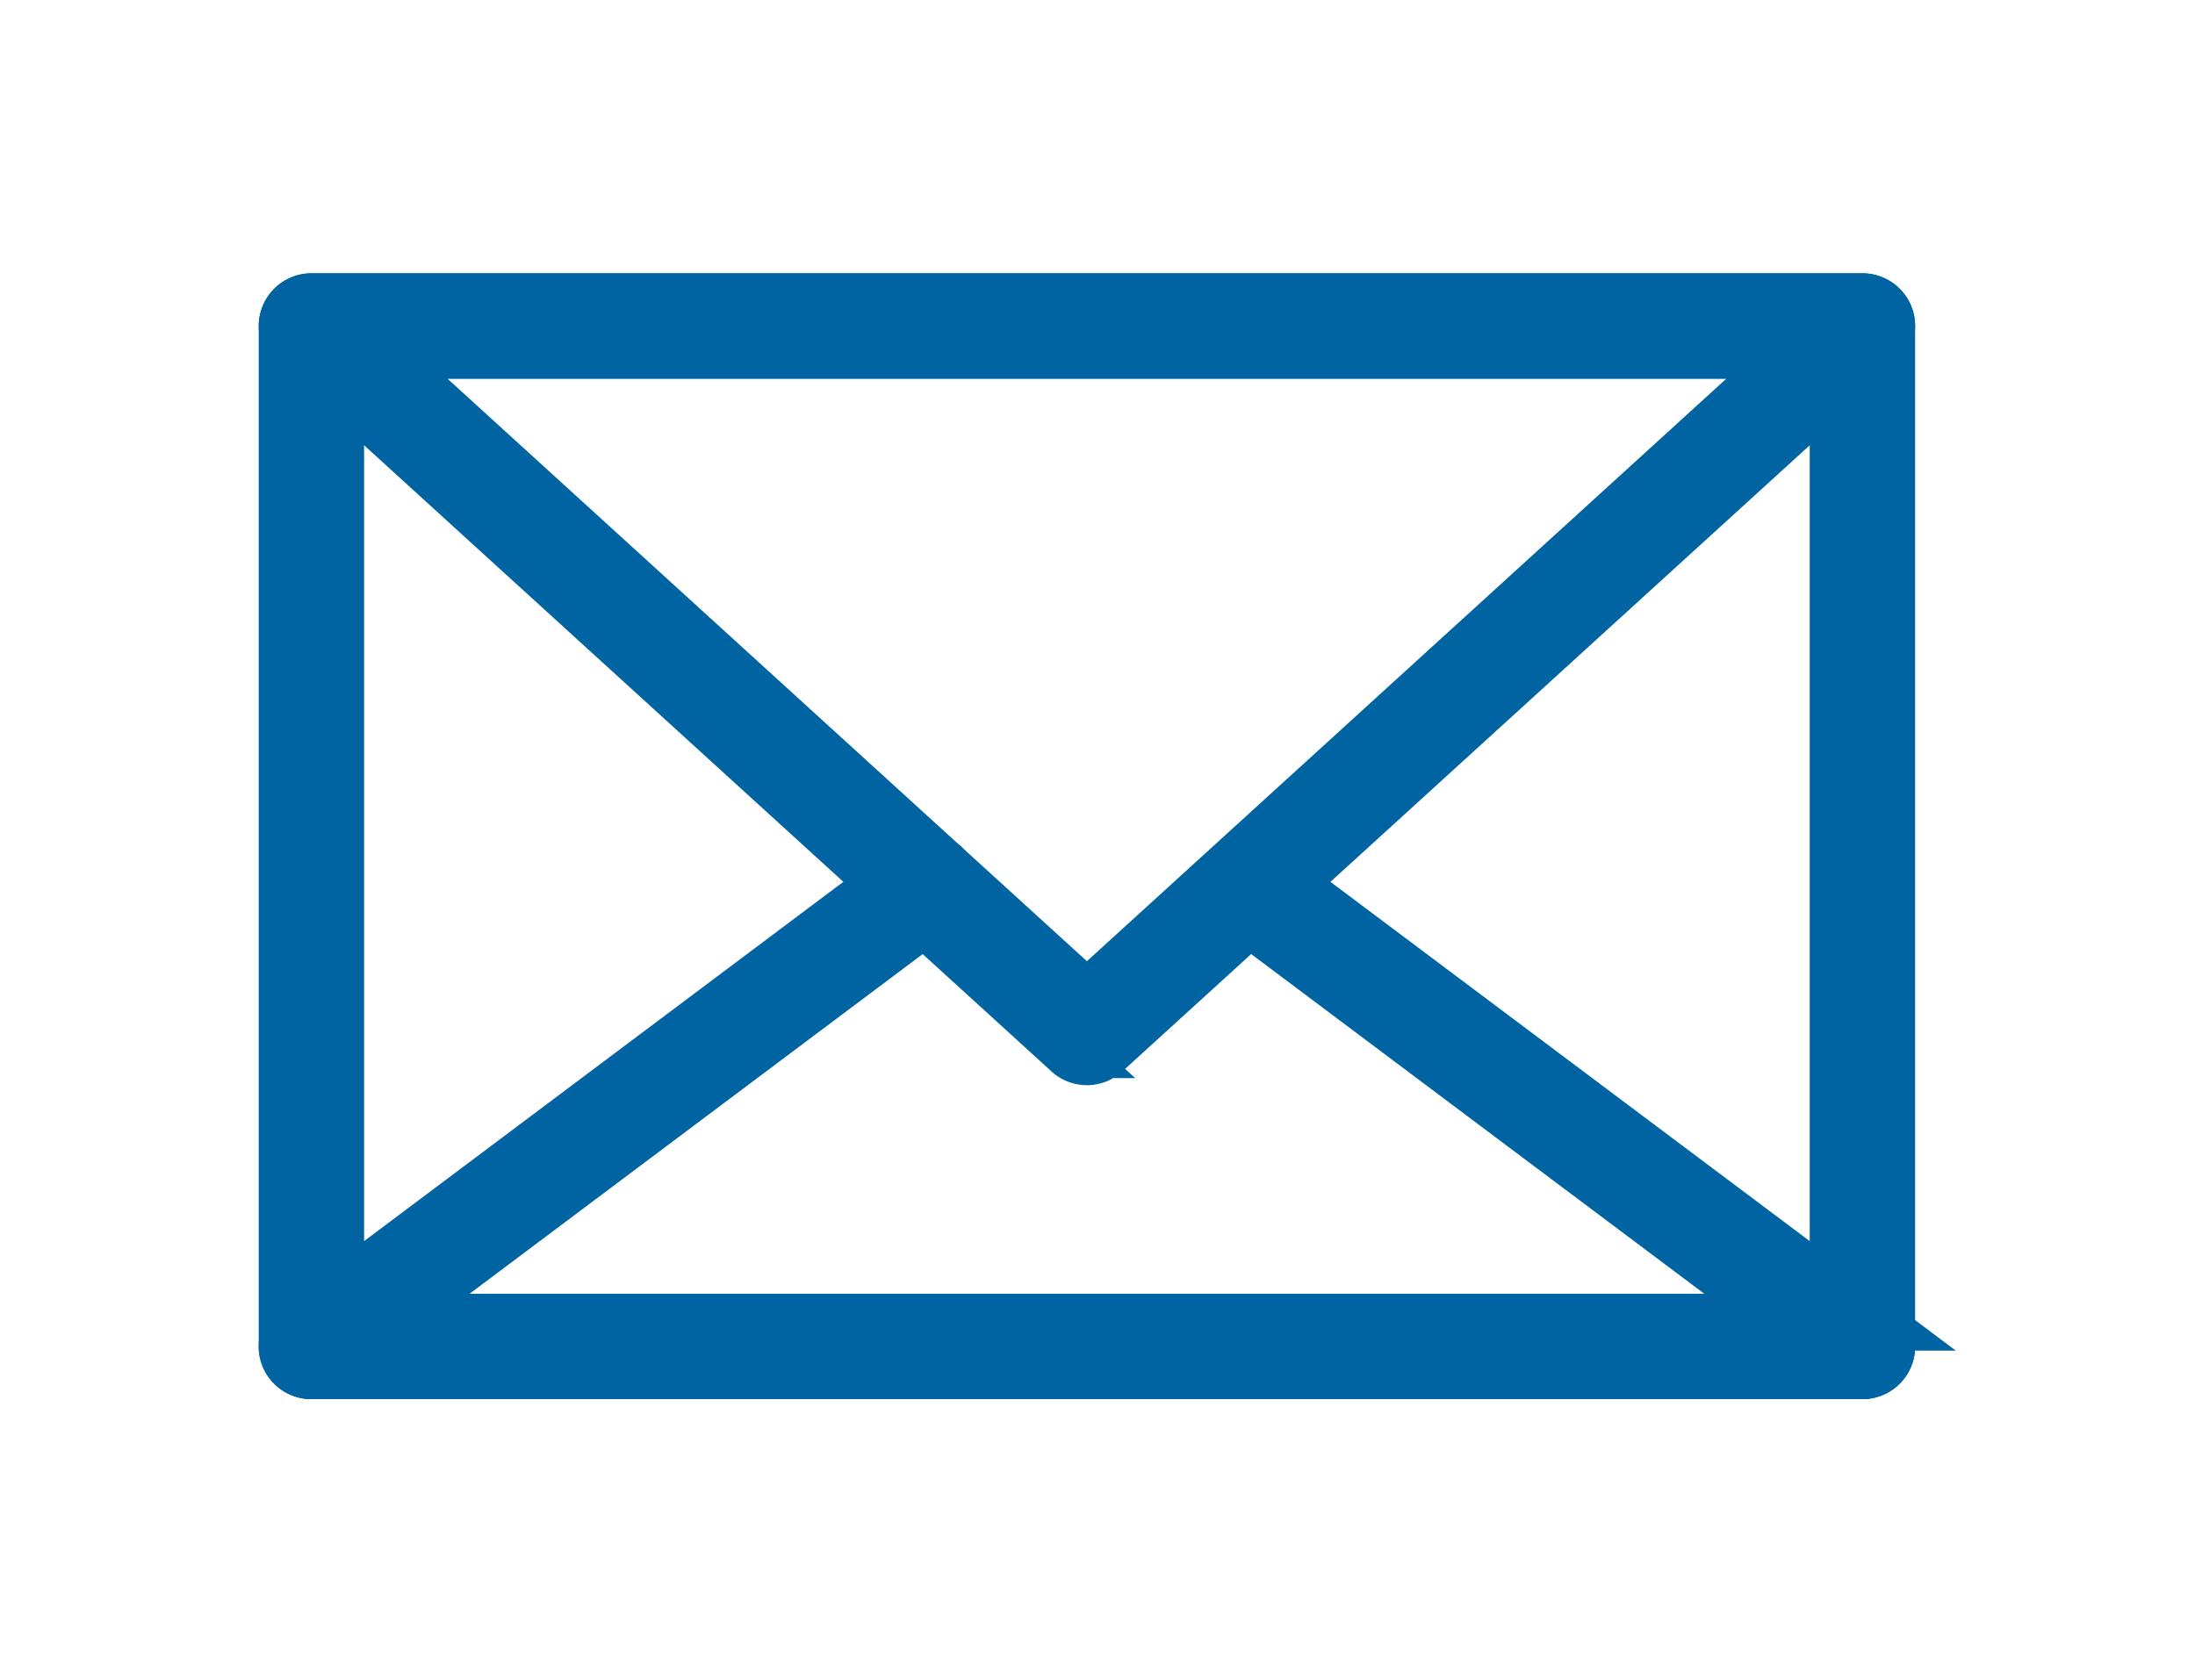 <?xml version="1.0" encoding="UTF-8"?>
<svg xmlns="http://www.w3.org/2000/svg" width="21.33" height="16.33" viewBox="0 0 64 49"><g><g><path fill="#0063a2" d="M9.079 40.059a.787.787 0 0 1-.787-.787V9.509c0-.434.352-.787.787-.787h45.225c.434 0 .786.353.786.787v29.763a.787.787 0 0 1-.786.787zm.786-1.574h43.652v-28.19H9.865z"/></g><g><path fill="none" stroke="#0063a2" stroke-miterlimit="20" stroke-width="1.5" d="M9.079 40.059a.787.787 0 0 1-.787-.787V9.509c0-.434.352-.787.787-.787h45.225c.434 0 .786.353.786.787v29.763a.787.787 0 0 1-.786.787zm.786-1.574h43.652v-28.19H9.865z"/></g><g><path fill="#0063a2" d="M31.162 30.695L8.549 10.09a.788.788 0 0 1 .53-1.368h45.225a.786.786 0 0 1 .53 1.368L32.22 30.695a.783.783 0 0 1-1.06 0zm-20.052-20.4L31.69 29.05l20.583-18.755z"/></g><g><path fill="none" stroke="#0063a2" stroke-miterlimit="20" stroke-width="1.5" d="M31.162 30.695L8.549 10.09a.788.788 0 0 1 .53-1.368h45.225a.786.786 0 0 1 .53 1.368L32.22 30.695a.783.783 0 0 1-1.06 0zm.529-1.645l20.582-18.755H11.11z"/></g><g><path fill="#0063a2" d="M54.304 40.059H9.079a.786.786 0 0 1-.472-1.416l17.918-13.436a.786.786 0 0 1 .944 1.259l-16.03 12.02h40.505l-15.828-11.87a.785.785 0 1 1 .944-1.257l17.716 13.284a.786.786 0 0 1-.472 1.416z"/></g><g><path fill="none" stroke="#0063a2" stroke-miterlimit="20" stroke-width="1.5" d="M54.304 40.059v0H9.079a.786.786 0 0 1-.472-1.416l17.918-13.436a.786.786 0 0 1 .944 1.259l-16.03 12.02v0h40.505v0l-15.828-11.87a.785.785 0 1 1 .944-1.257l17.716 13.284a.786.786 0 0 1-.472 1.416z"/></g></g></svg>
